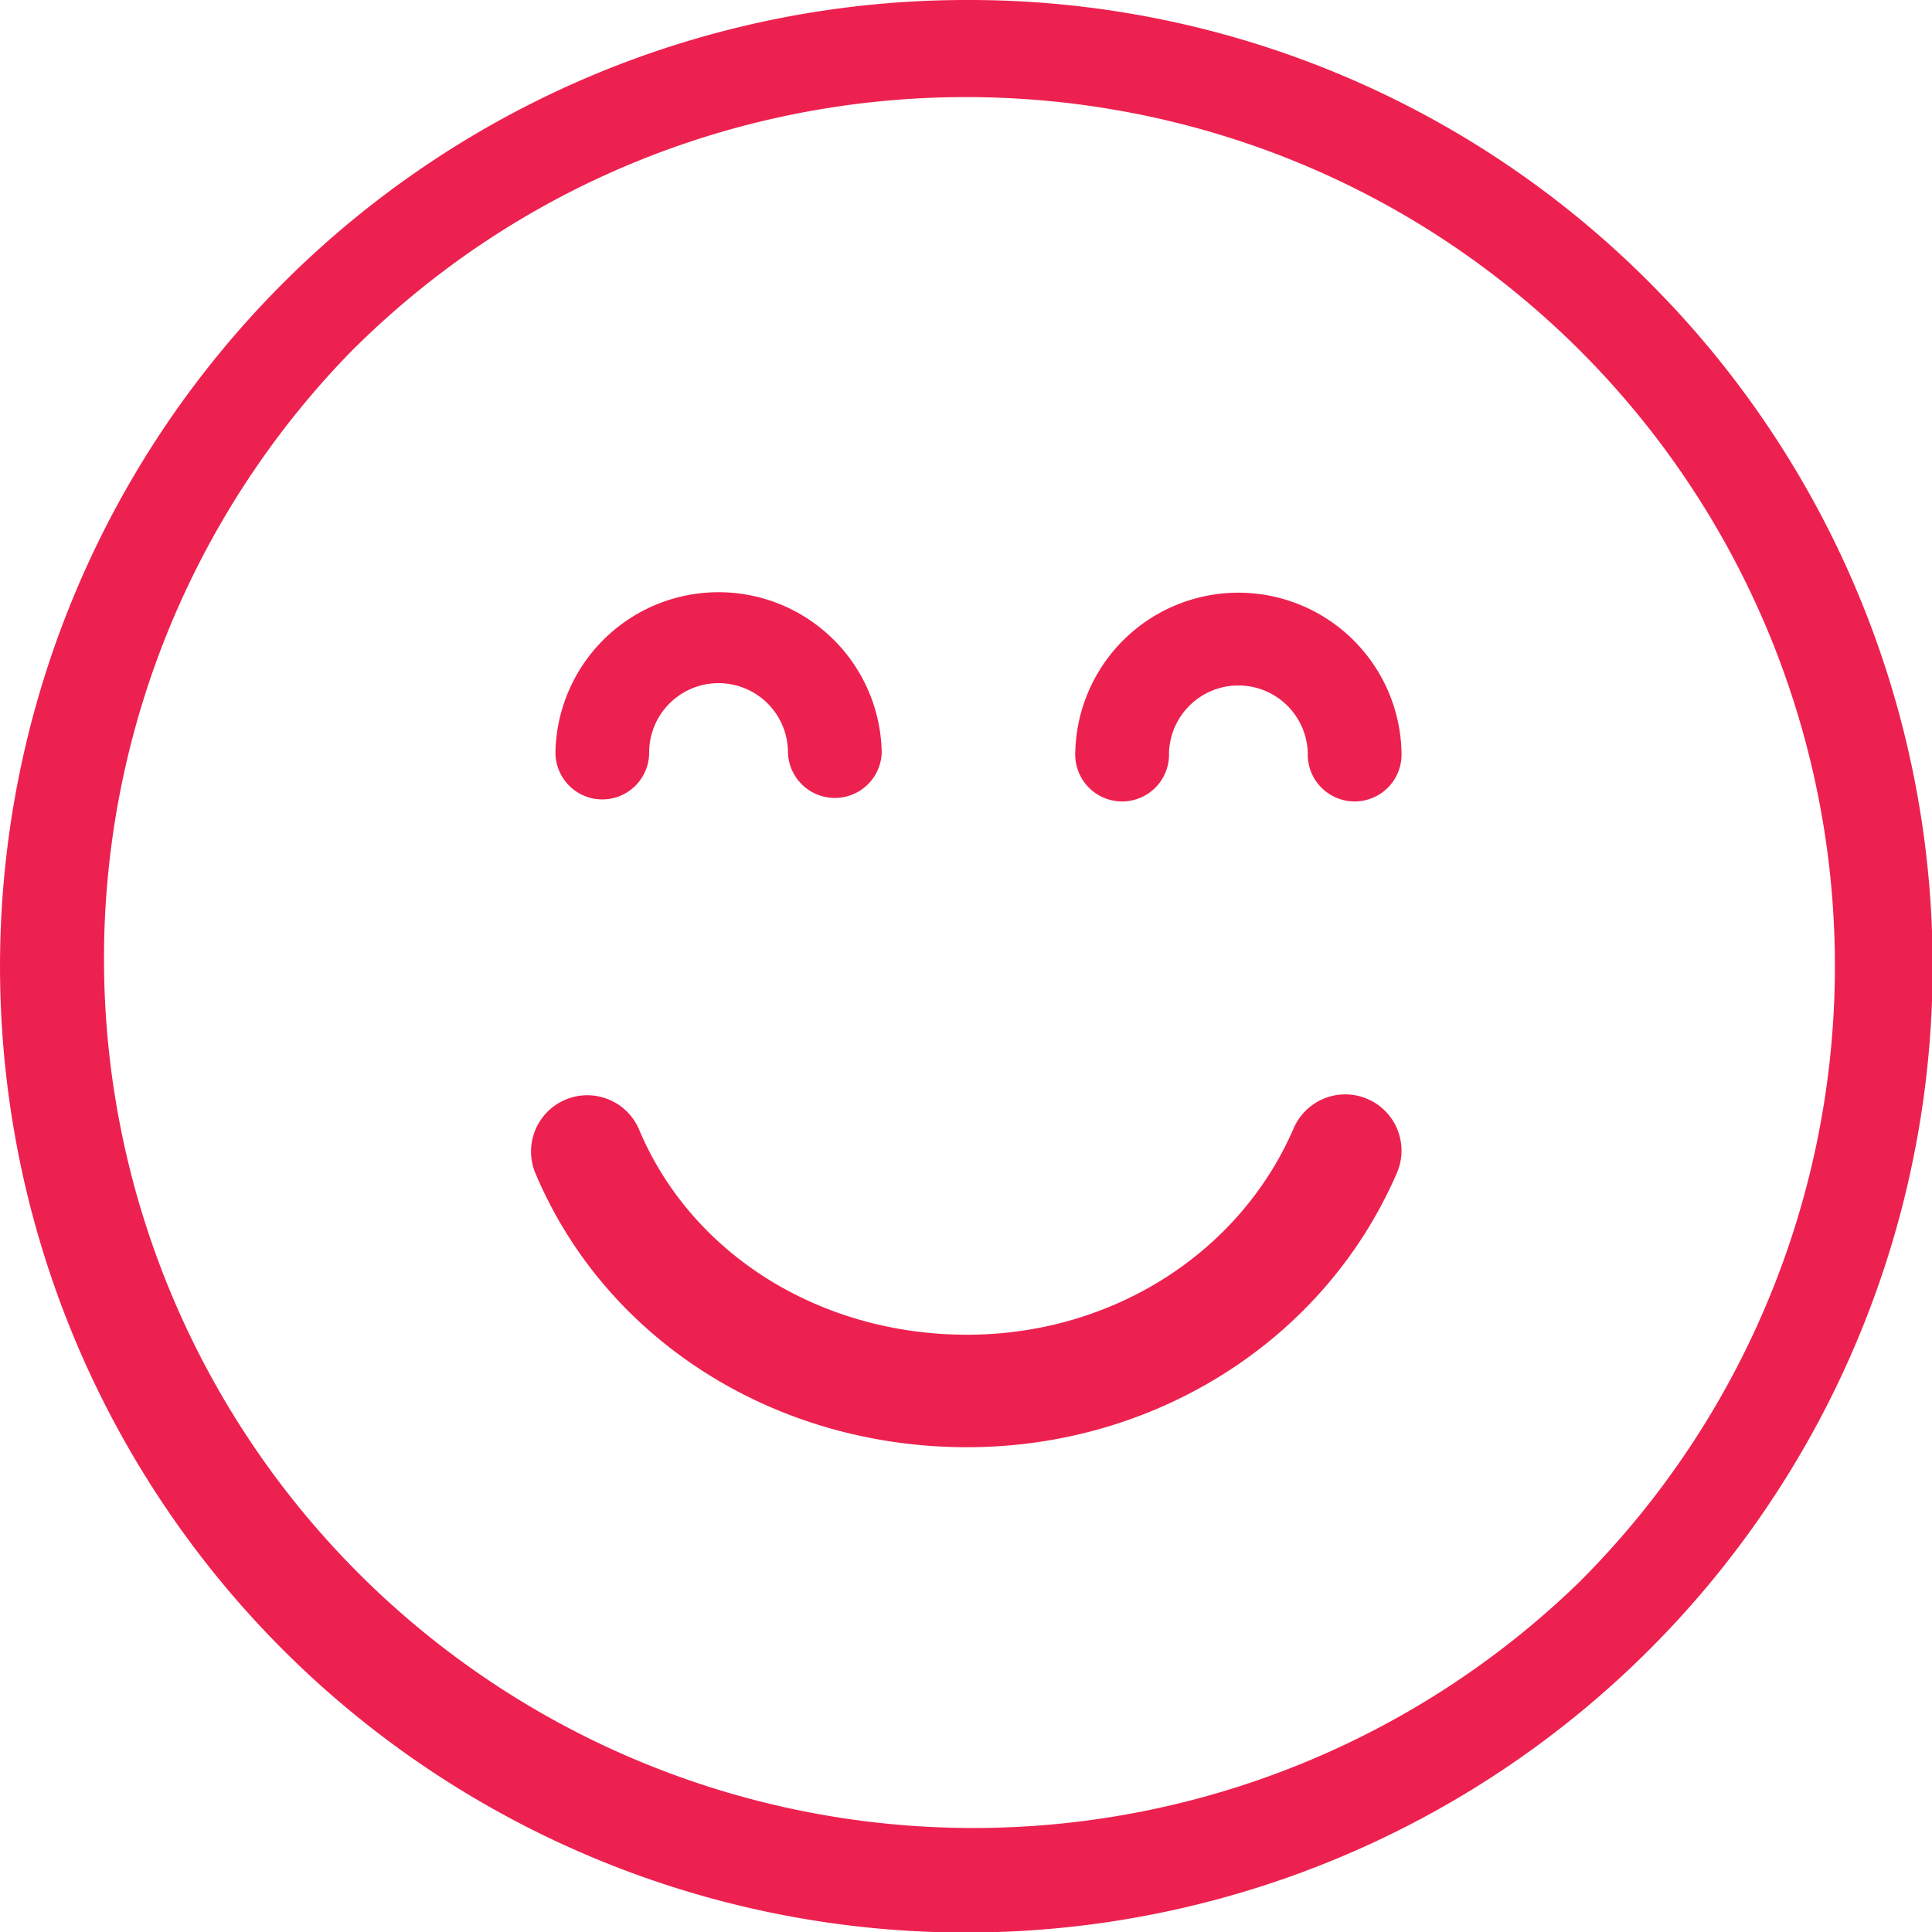 <svg id="Layer_1" data-name="Layer 1" xmlns="http://www.w3.org/2000/svg" width="400" height="400" viewBox="0 0 400 400"><defs><style>.cls-1{fill:#ed214f;}</style></defs><path class="cls-1" d="M200,0A200.1,200.1,0,0,0,58.52,341.5a200.09,200.09,0,0,0,283-283A198.76,198.76,0,0,0,200,0ZM327.27,327.27A180,180,0,0,1,72.73,72.73c70.18-70.17,184.37-70.17,254.54,0a180.19,180.19,0,0,1,0,254.53Z"/><path class="cls-1" d="M222.62,155.91a33.78,33.78,0,0,1,67.55,0,9.71,9.71,0,1,1-19.41,0,14.37,14.37,0,0,0-28.73,0,9.71,9.71,0,1,1-19.41,0Z"/><path class="cls-1" d="M115,155.81a33.78,33.78,0,0,1,67.55,0,9.71,9.71,0,0,1-19.41,0,14.37,14.37,0,1,0-28.74,0,9.7,9.7,0,1,1-19.4,0Z"/><path class="cls-1" d="M110.71,242.56a11.65,11.65,0,0,1,21.51-8.93c10.78,25.95,37.47,42.71,68,42.71,29.85,0,56.39-16.77,67.62-42.74a11.64,11.64,0,0,1,21.37,9.25c-14.92,34.49-49.85,56.78-89,56.78C160.25,299.63,125.11,277.23,110.71,242.56Z"/></svg>